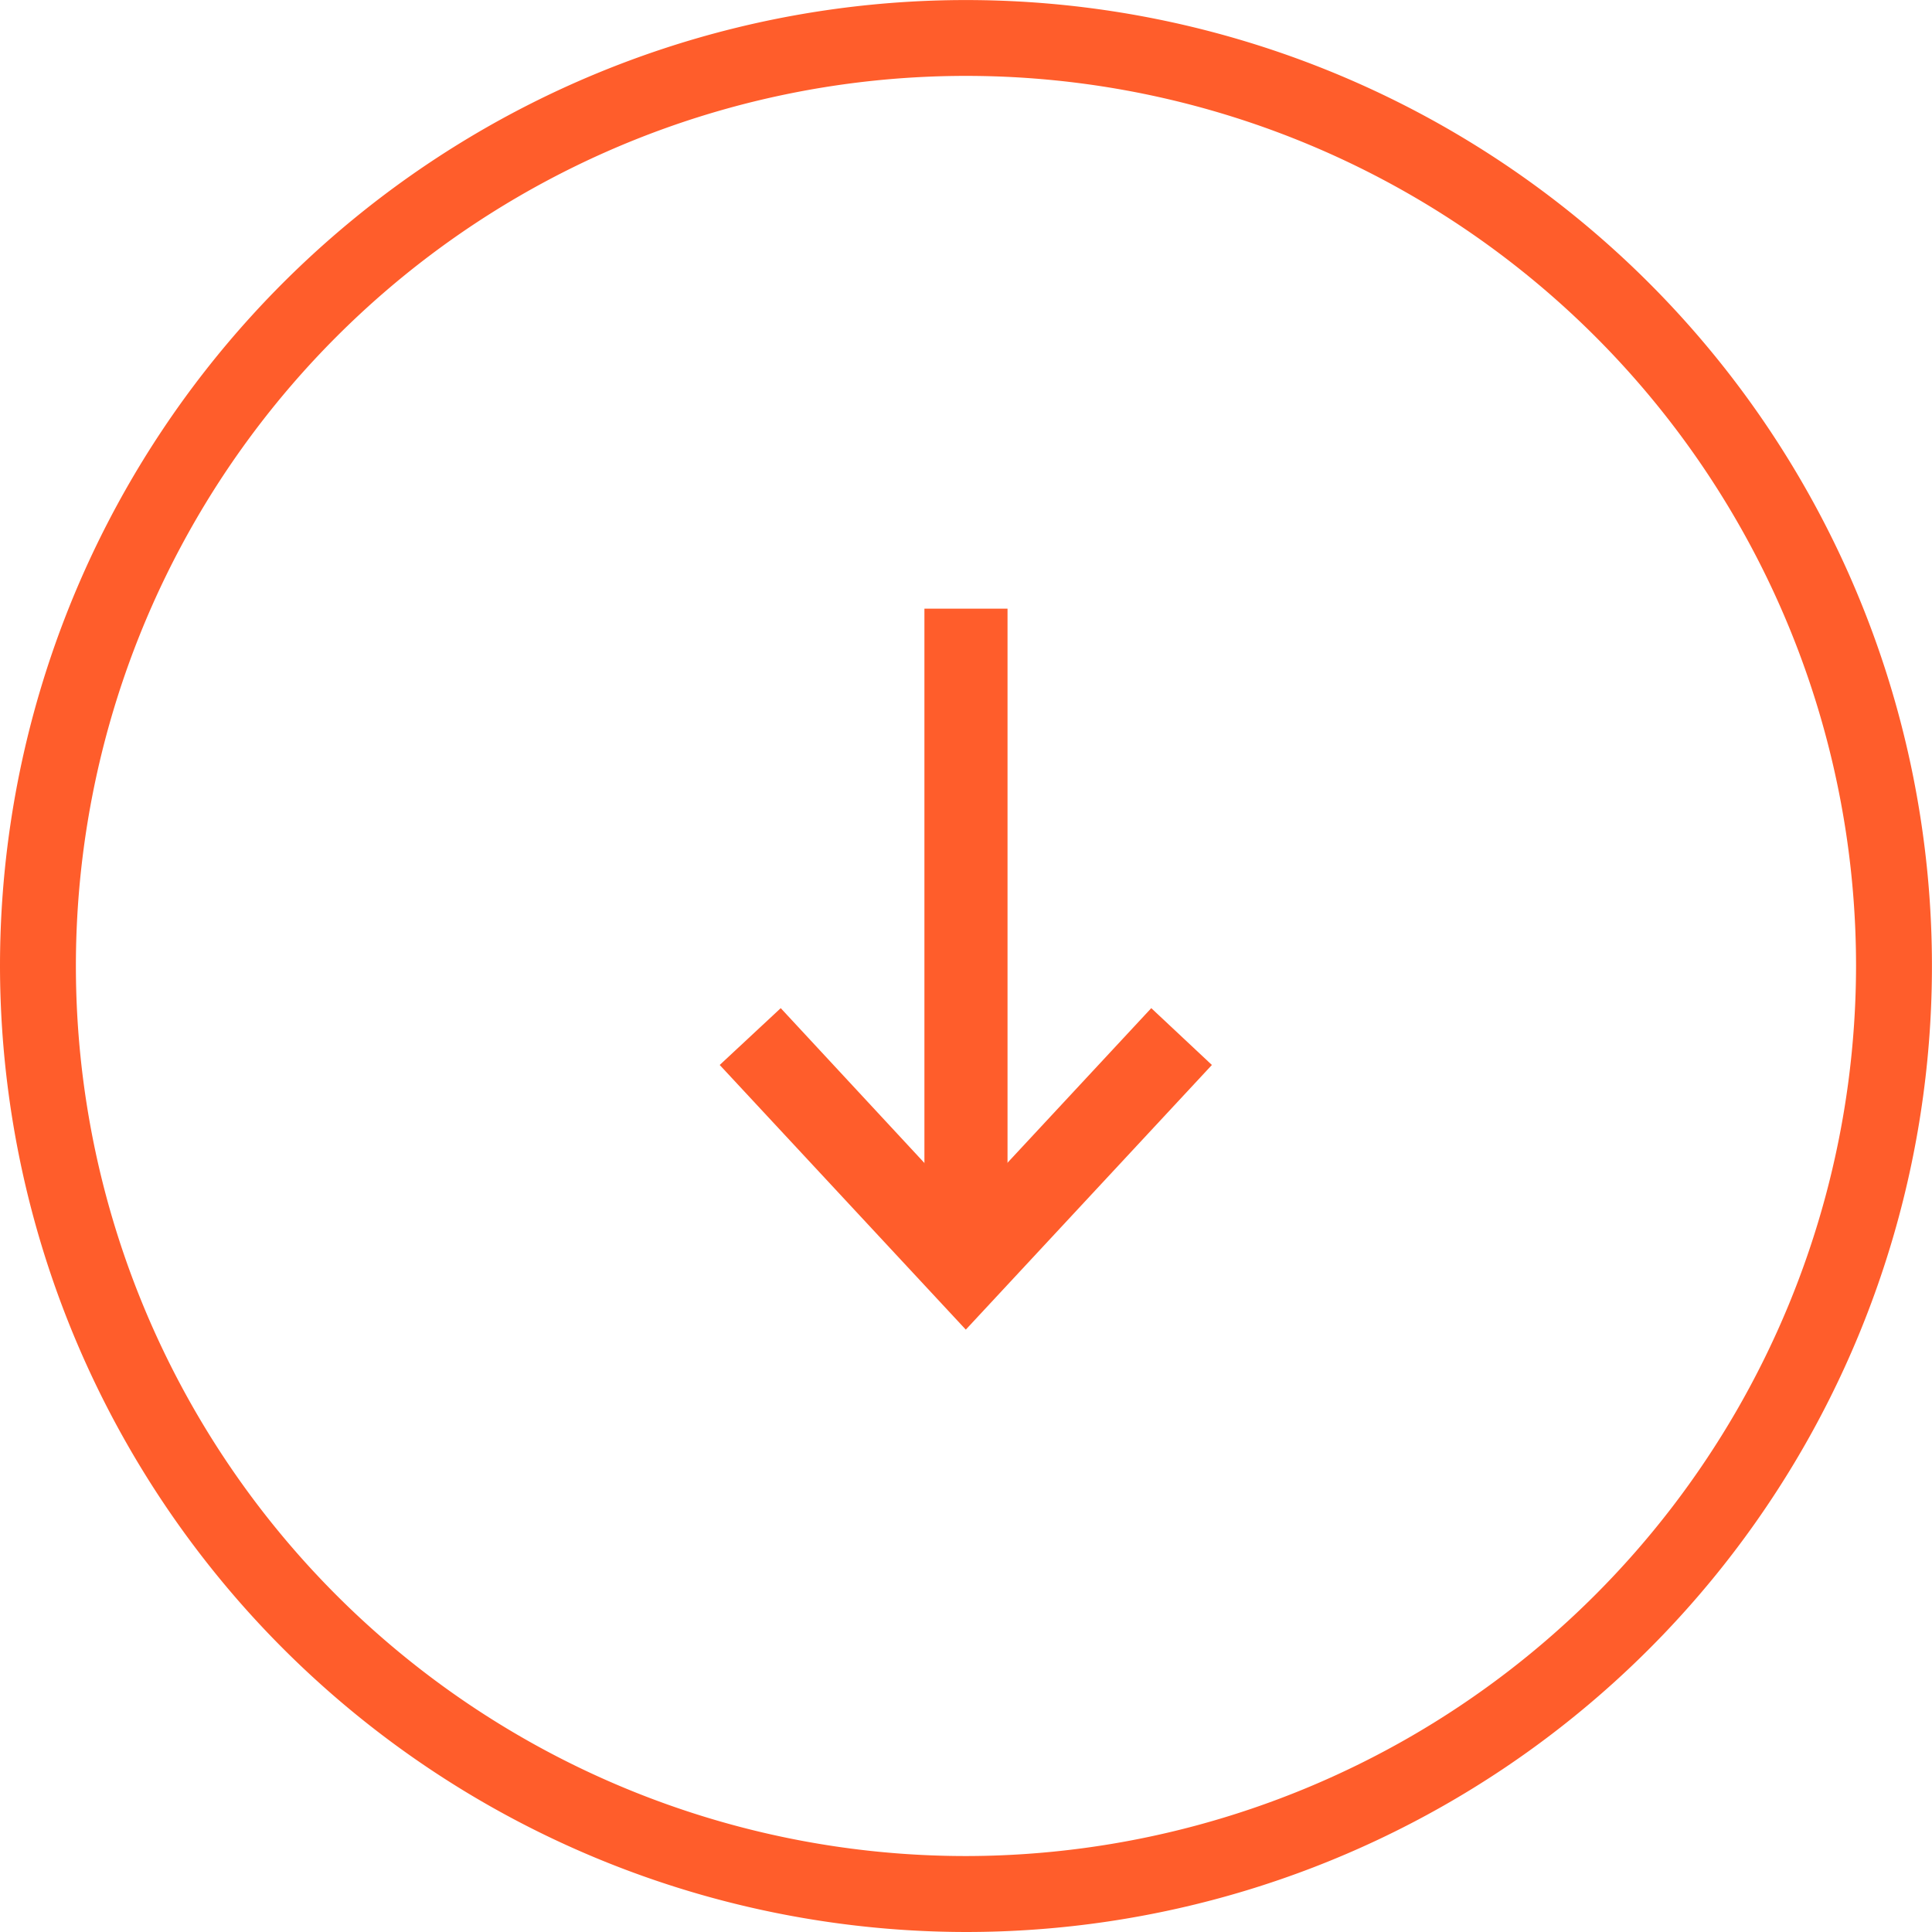 <svg xmlns="http://www.w3.org/2000/svg" xmlns:xlink="http://www.w3.org/1999/xlink" width="34.543" height="34.543" viewBox="0 0 34.543 34.543">
  <defs>
    <clipPath id="clip-path">
      <rect id="Rectangle_181" data-name="Rectangle 181" width="34.543" height="34.543" fill="#ff5d2b"/>
    </clipPath>
  </defs>
  <g id="Groupe_338" data-name="Groupe 338" transform="translate(34.543) rotate(90)">
    <rect id="Rectangle_180" data-name="Rectangle 180" width="11.202" height="0.99" transform="translate(11.133 16.776)" fill="#ff5d2b"/>
    <path id="Tracé_604" data-name="Tracé 604" d="M22.688,18.175h-11.7V16.689h11.7Zm-11.2-.5H22.193v-.5H11.486Z" transform="translate(-0.106 -0.16)" fill="#ff5d2b"/>
    <path id="Tracé_605" data-name="Tracé 605" d="M19.232,21.45l-.675-.725L22.134,17.4l-3.577-3.325.675-.726L23.588,17.4Z" transform="translate(-0.178 -0.128)" fill="#ff5d2b"/>
    <path id="Tracé_606" data-name="Tracé 606" d="M19.216,21.8,18.2,20.709,21.766,17.4,18.2,14.084,19.216,13l4.732,4.4ZM18.9,20.734l.338.363,3.979-3.7-3.979-3.7-.338.363,3.59,3.338Z" transform="translate(-0.175 -0.125)" fill="#ff5d2b"/>
    <g id="Groupe_337" data-name="Groupe 337" transform="translate(0 0)">
      <g id="Groupe_336" data-name="Groupe 336" clip-path="url(#clip-path)">
        <path id="Tracé_607" data-name="Tracé 607" d="M17.275,34.175a16.9,16.9,0,1,1,16.9-16.9,16.919,16.919,0,0,1-16.9,16.9m0-33.185A16.285,16.285,0,1,0,33.56,17.275,16.3,16.3,0,0,0,17.275.99" transform="translate(-0.004 -0.004)" fill="#ff5d2b"/>
        <path id="Tracé_608" data-name="Tracé 608" d="M17.271,34.543A17.271,17.271,0,1,1,34.543,17.271,17.291,17.291,0,0,1,17.271,34.543m0-33.185A15.914,15.914,0,1,0,33.185,17.271,15.932,15.932,0,0,0,17.271,1.358" transform="translate(0 0)" fill="#ff5d2b"/>
      </g>
    </g>
  </g>
</svg>
